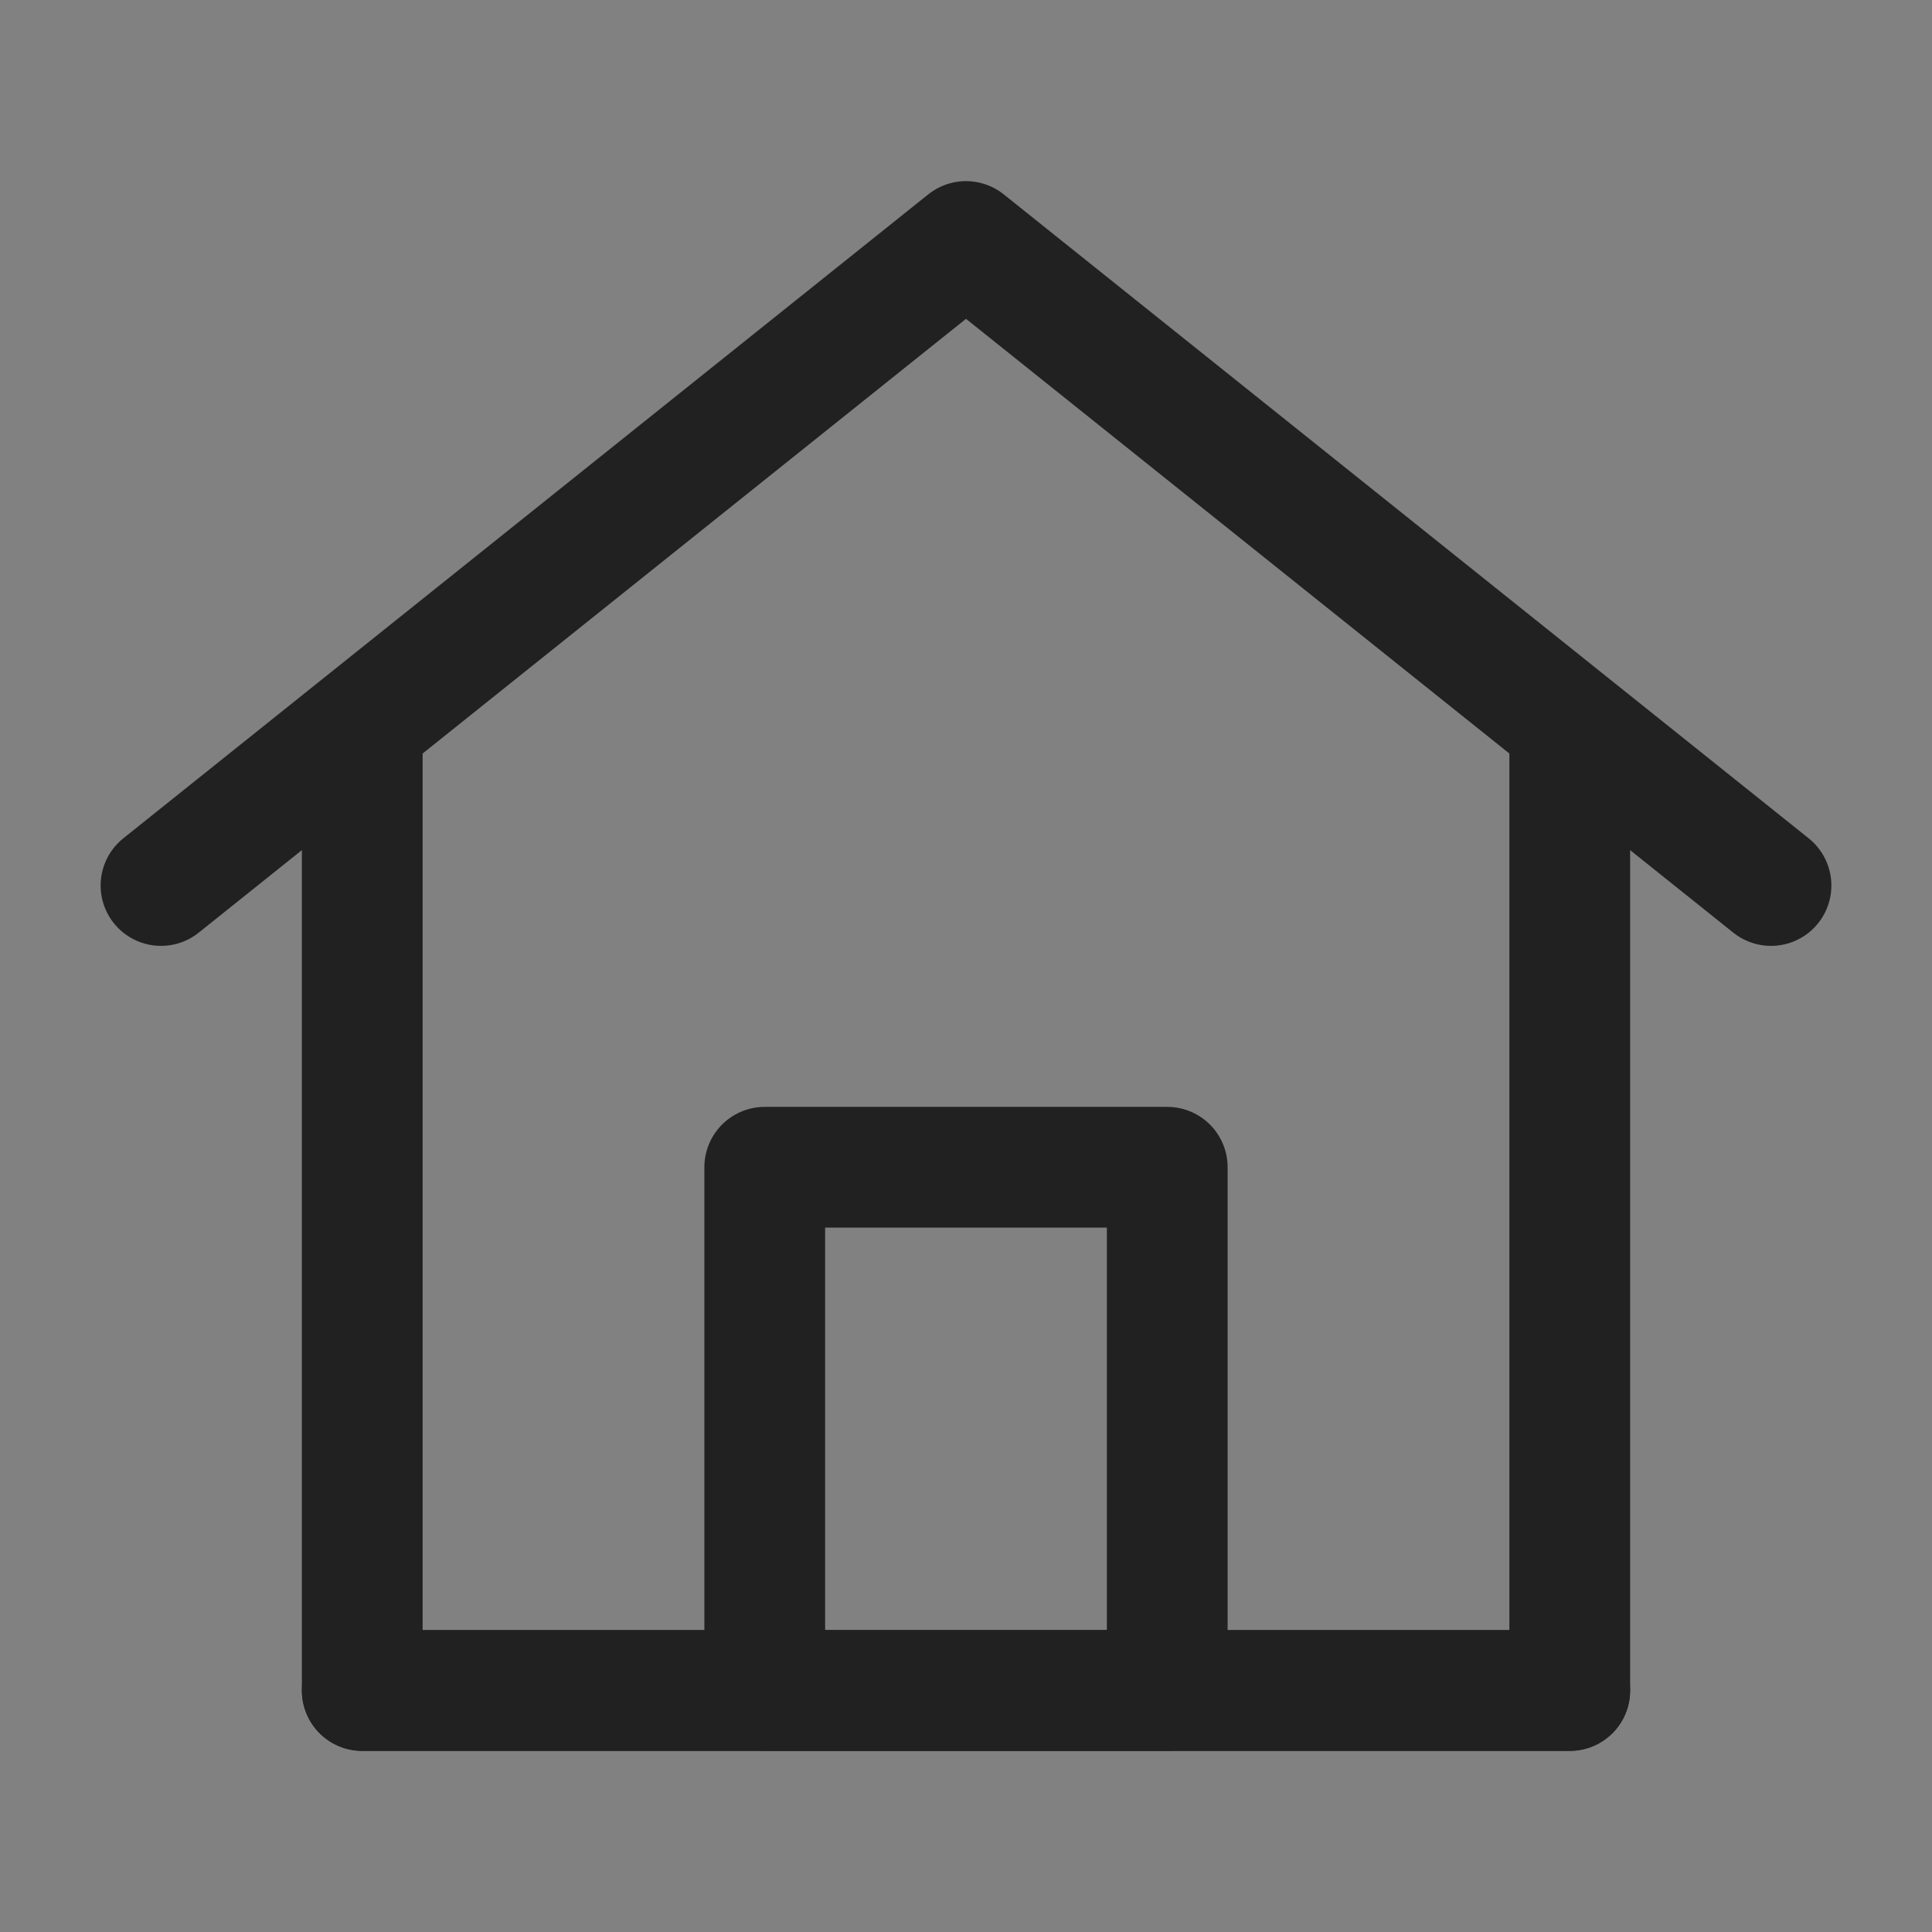 <svg xmlns="http://www.w3.org/2000/svg" width="800" height="800" viewBox="0 0 24 24"><rect x="0" y="0" width="24" height="24" fill="#808080" stroke="none"/><g fill="none" fill-rule="evenodd"><path fill="#FFF" fill-opacity=".01" fill-rule="nonzero" d="M0 0h24v24H0z"/><path d="M4.5 9v12h15V9L12 3z"/><path stroke="#212121" stroke-linecap="round" stroke-linejoin="round" stroke-width="1.5" d="M4.5 21V9L2 11l10-8 10 8-2.5-2v12z"/><path stroke="#212121" stroke-linejoin="round" stroke-width="1.5" d="M9.5 14.5V21h5v-6.5z"/><path stroke="#212121" stroke-linecap="round" stroke-width="1.5" d="M4.5 21h15"/></g></svg>